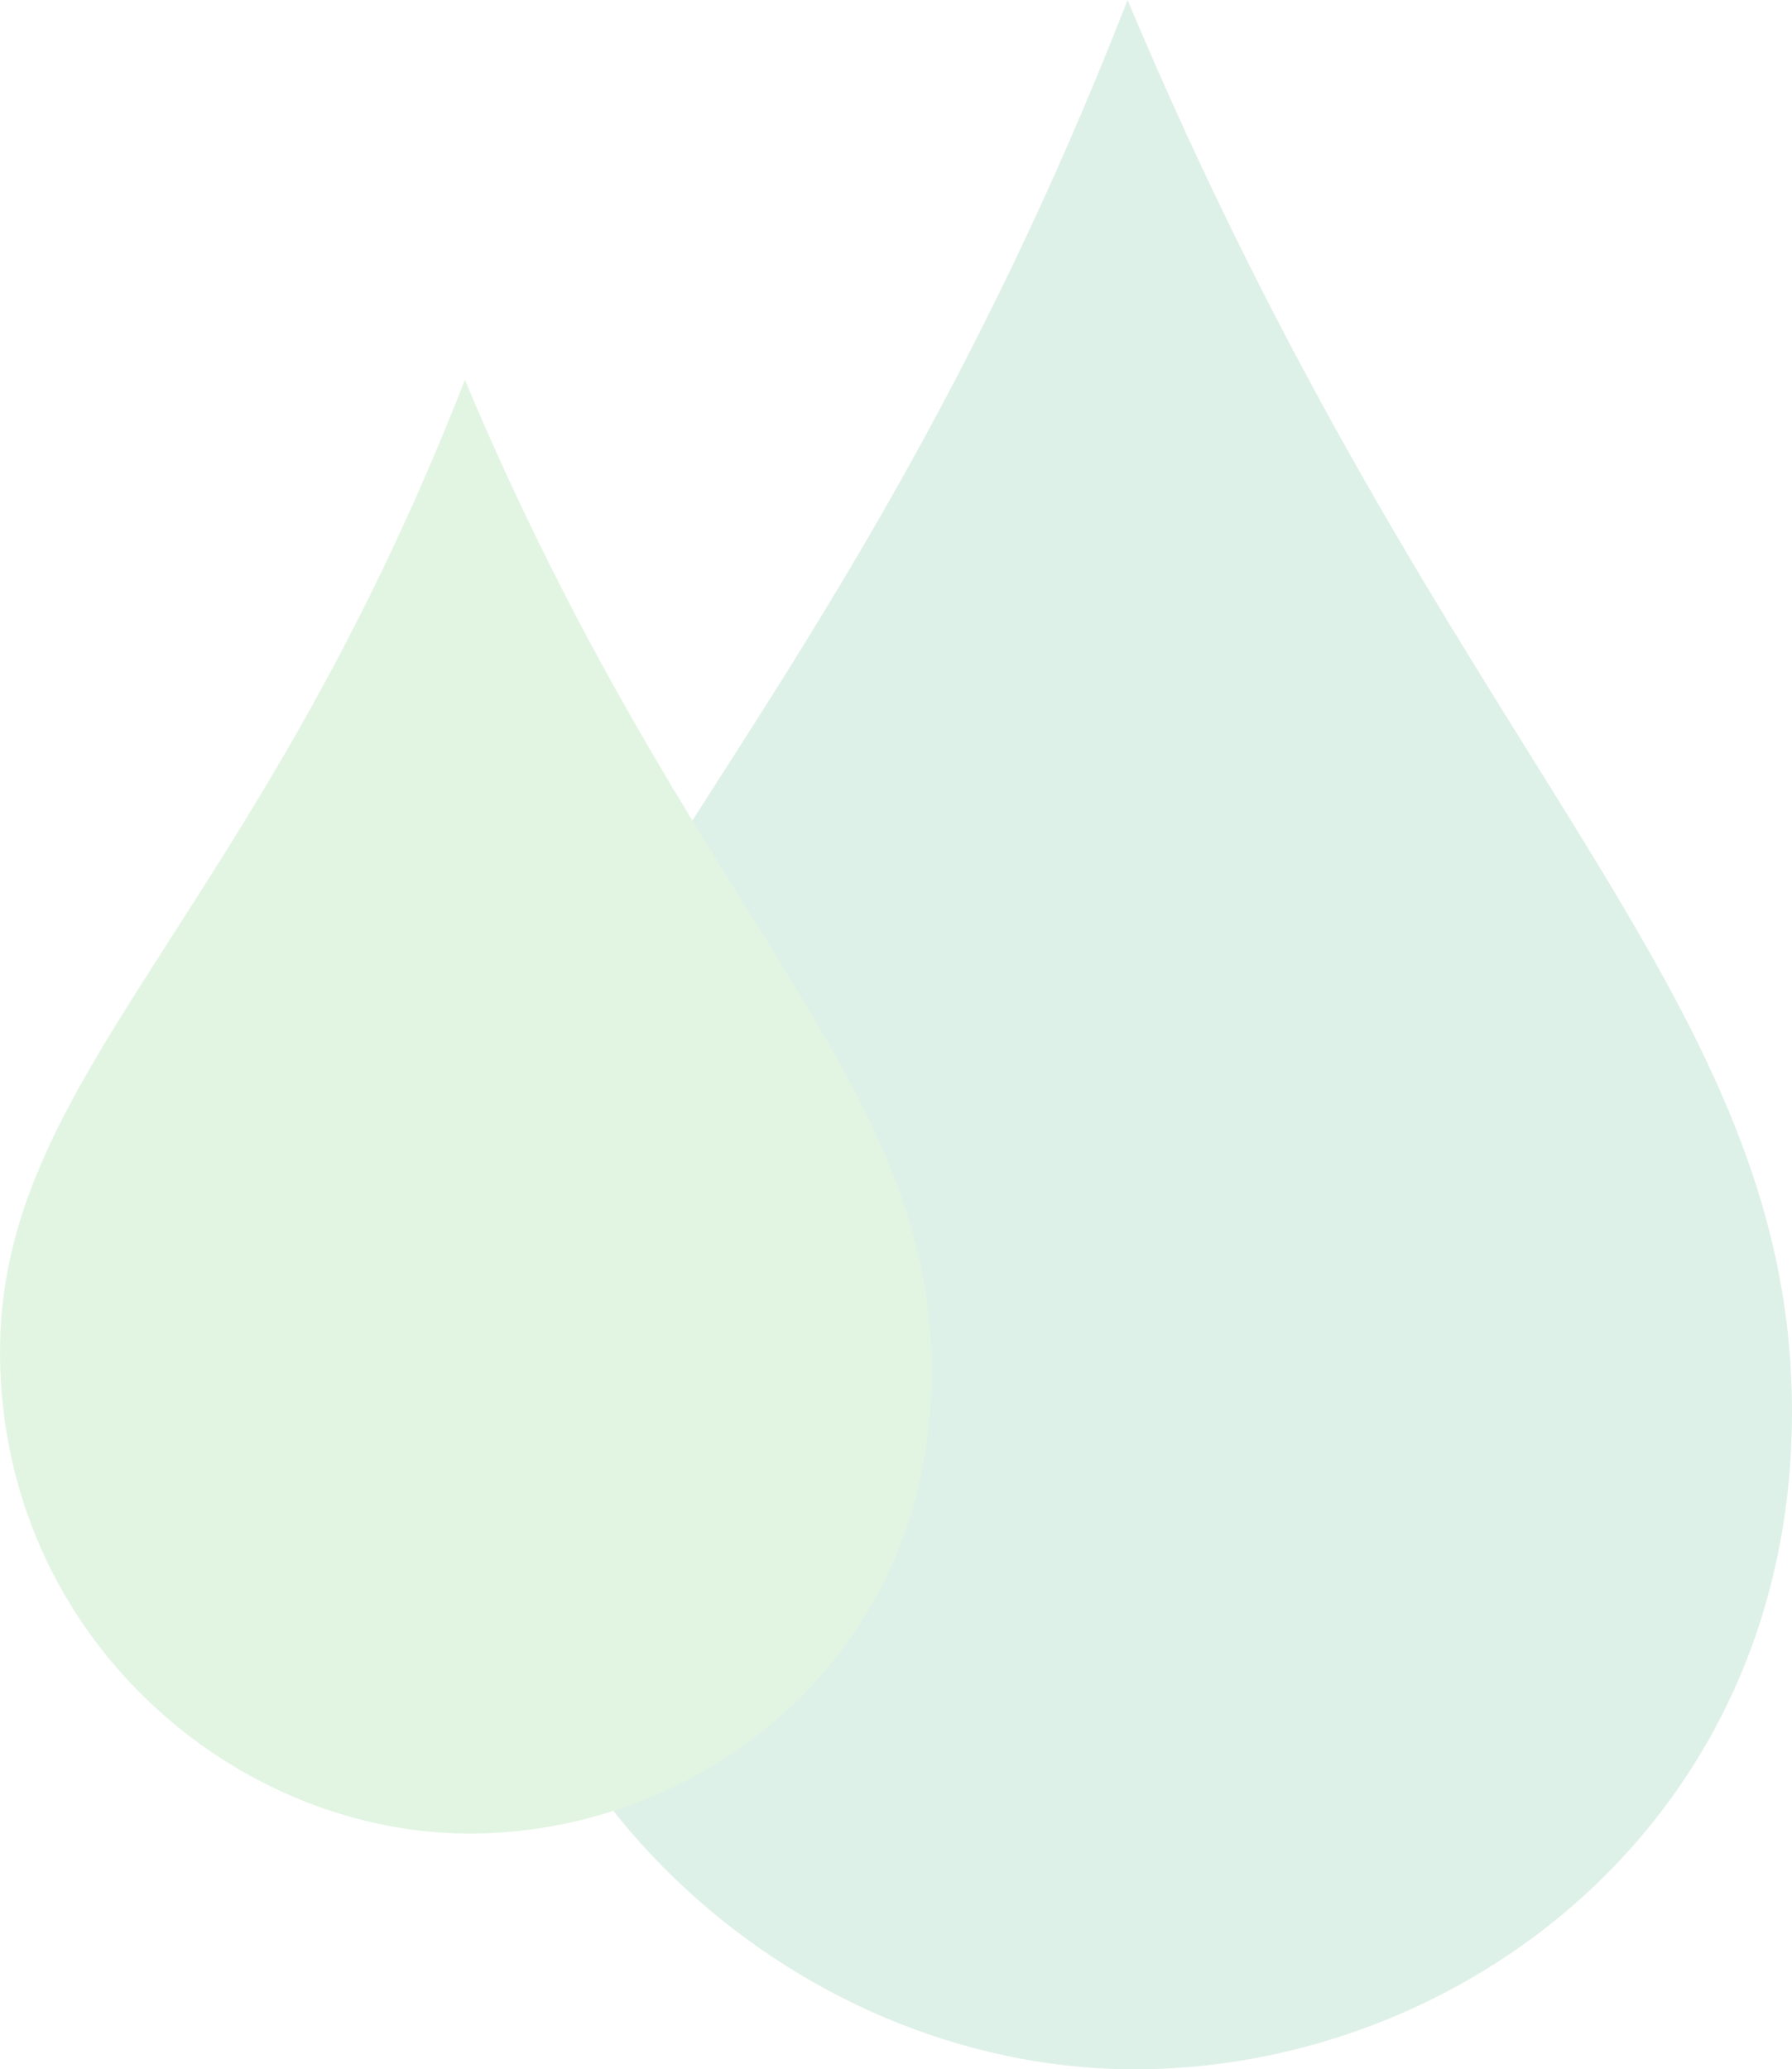 <svg xmlns="http://www.w3.org/2000/svg" width="280.623" height="324" viewBox="0 0 280.623 324"><g transform="translate(-1184.245 -220.972)" opacity="0.148"><path d="M103.7-20.629c49.821,118.768,103.441,154.991,104.043,220S155.618,303.947,103.7,303.365.708,259.4.08,197.044,56.306,101.028,103.7-20.629Z" transform="translate(1257.119 241.601)" fill="#1f9d63"/><path d="M72.876-20.629c35,83.438,72.671,108.886,73.093,154.557S109.349,207.4,72.876,206.987.52,176.1.079,132.293,39.579,64.839,72.876-20.629Z" transform="translate(1184.17 301.072)" fill="#3ab83c" style="mix-blend-mode:multiply;isolation:isolate"/></g></svg>